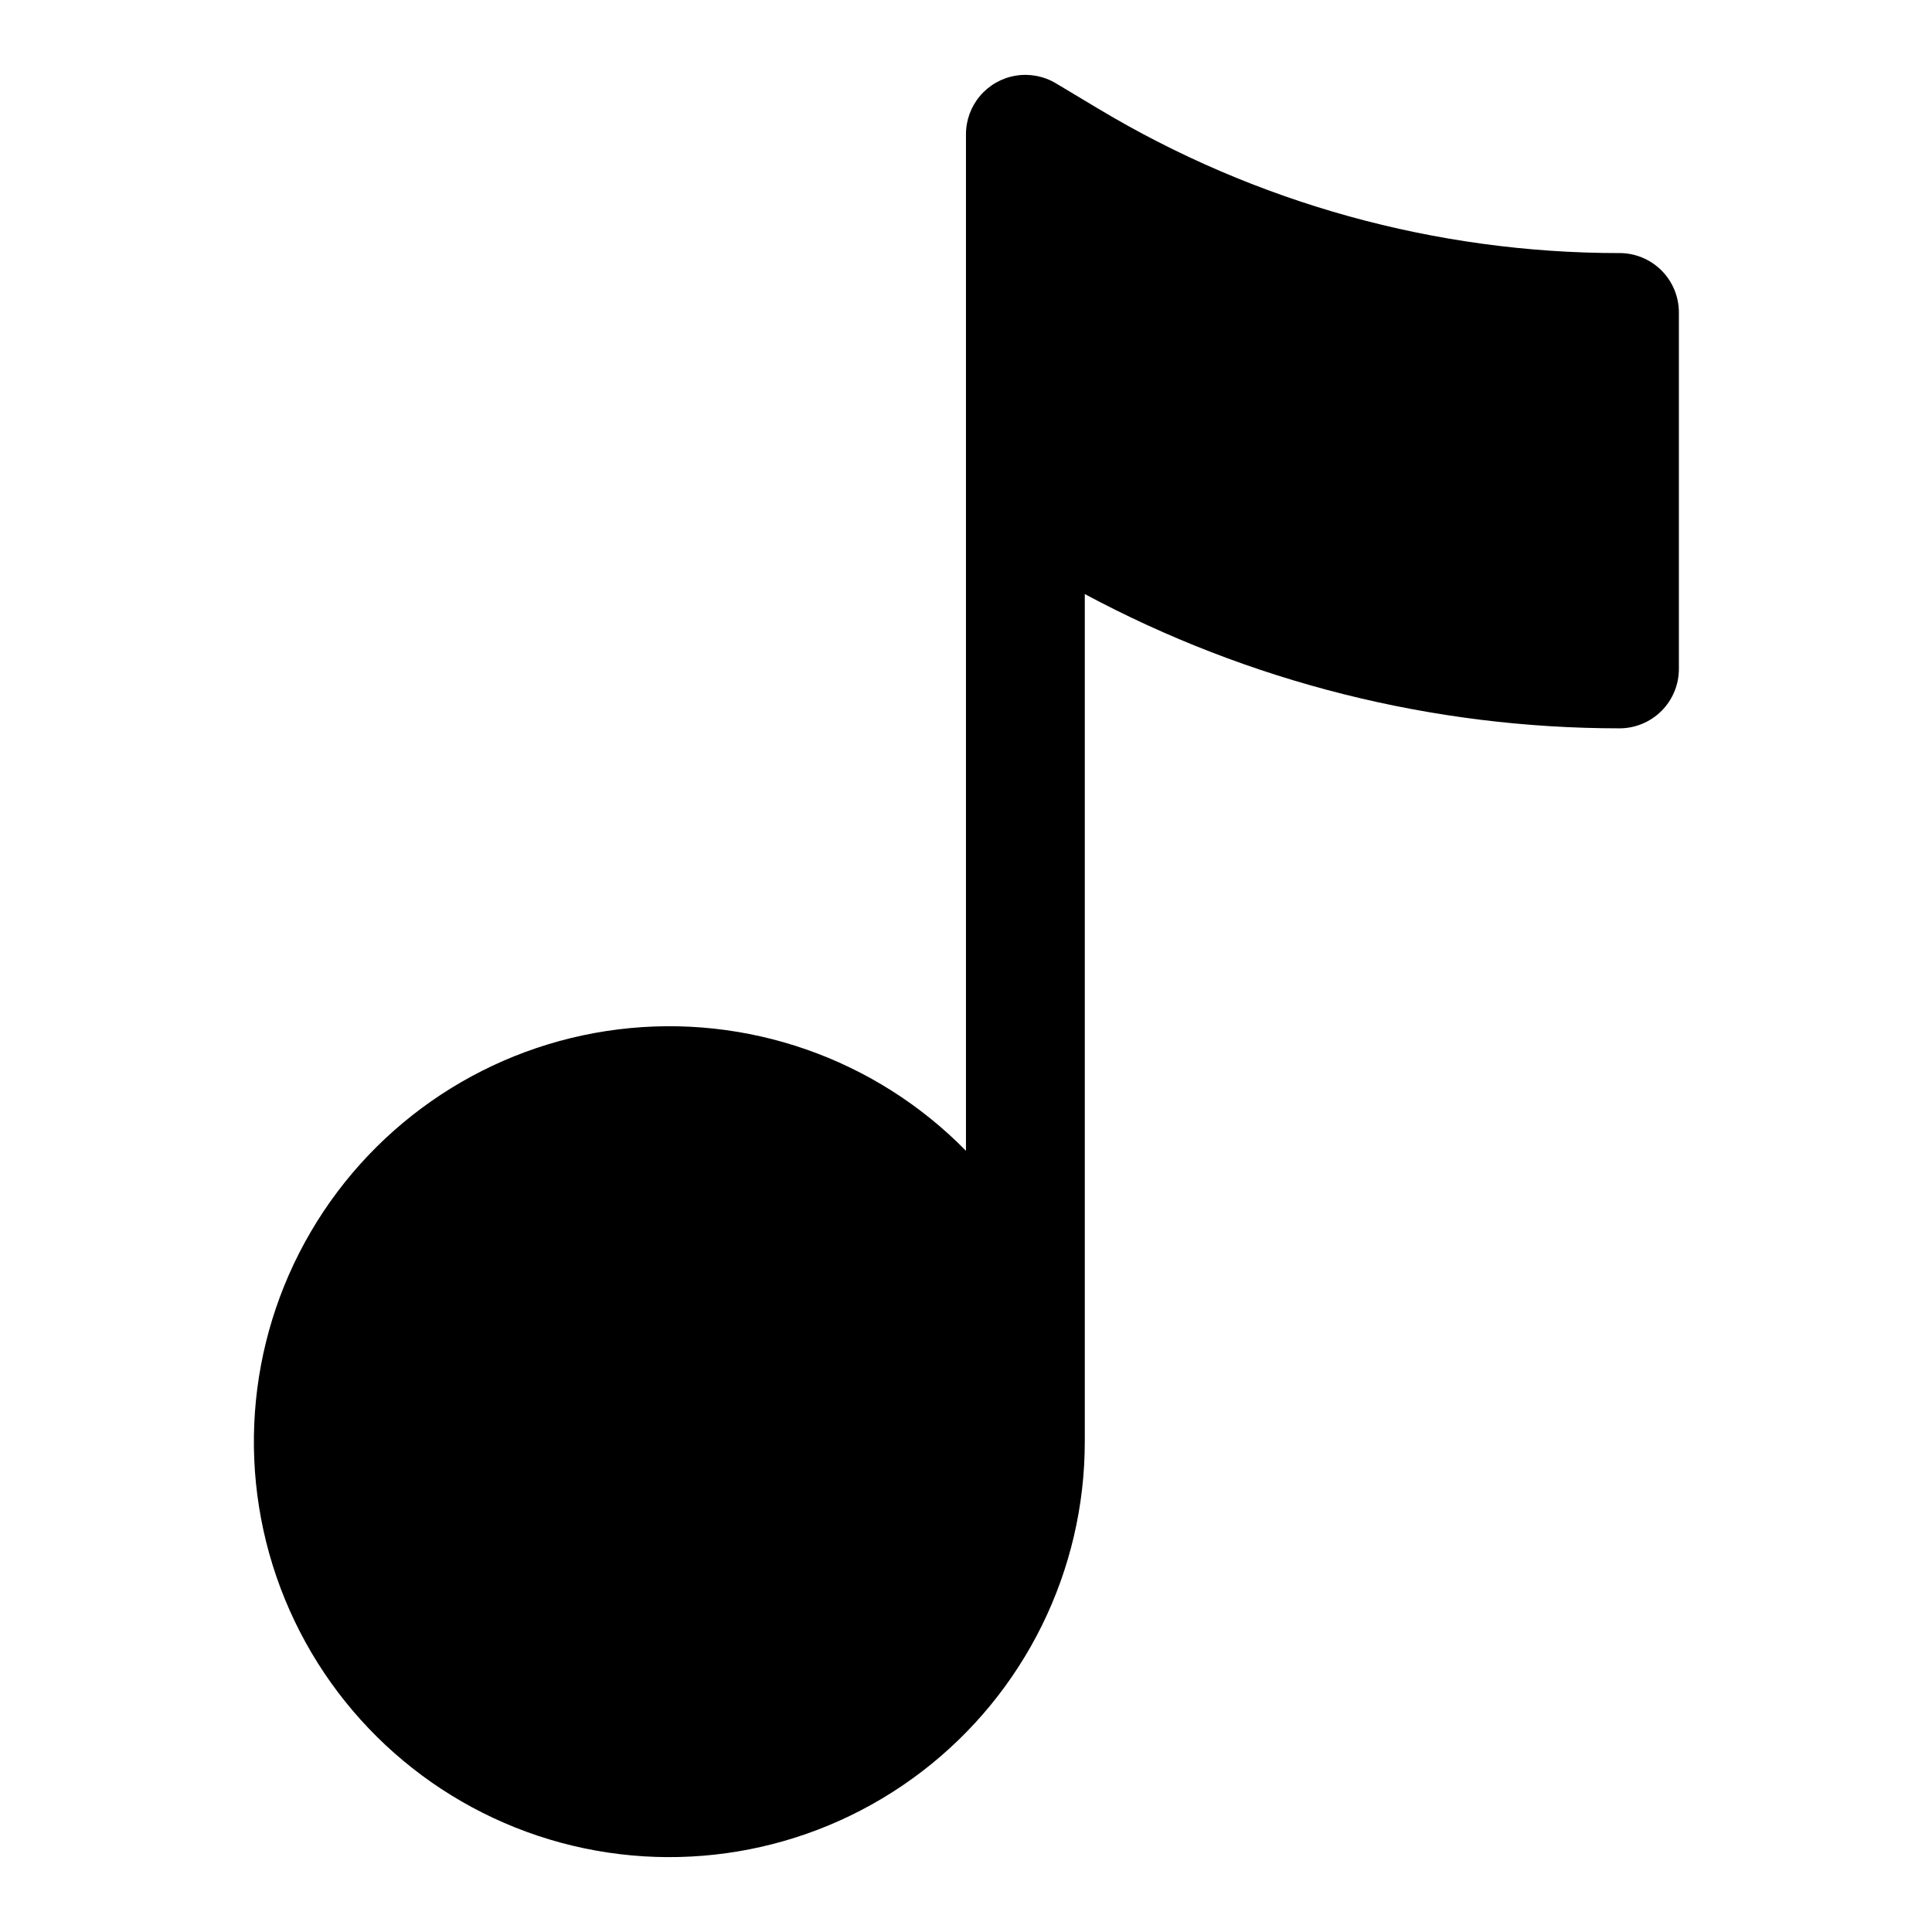 <?xml version="1.0" encoding="UTF-8"?>
<!-- Uploaded to: SVG Repo, www.svgrepo.com, Generator: SVG Repo Mixer Tools -->
<svg fill="#000000" width="800px" height="800px" version="1.1" viewBox="144 144 512 512" xmlns="http://www.w3.org/2000/svg">
 <path d="m573.18 211.07c-48.652 0.004-96.391-13.223-138.11-38.258l-11.227-6.723c-3.199-1.922-6.981-2.644-10.66-2.039-3.684 0.605-7.031 2.496-9.449 5.344-2.418 2.844-3.742 6.453-3.742 10.188v269.39c-24.016-24.488-58.07-36.387-92.109-32.18-34.039 4.203-64.176 24.031-81.508 53.629-17.332 29.594-19.883 65.578-6.894 97.324 12.984 31.742 40.023 55.621 73.129 64.586 33.105 8.961 68.5 1.984 95.727-18.875 27.227-20.855 43.18-53.211 43.145-87.512v-224.51c43.578 23.355 92.254 35.578 141.7 35.582 4.176 0 8.18-1.66 11.133-4.613s4.609-6.957 4.609-11.133v-94.465c0-4.176-1.656-8.18-4.609-11.133-2.953-2.949-6.957-4.609-11.133-4.609z"/>
</svg>